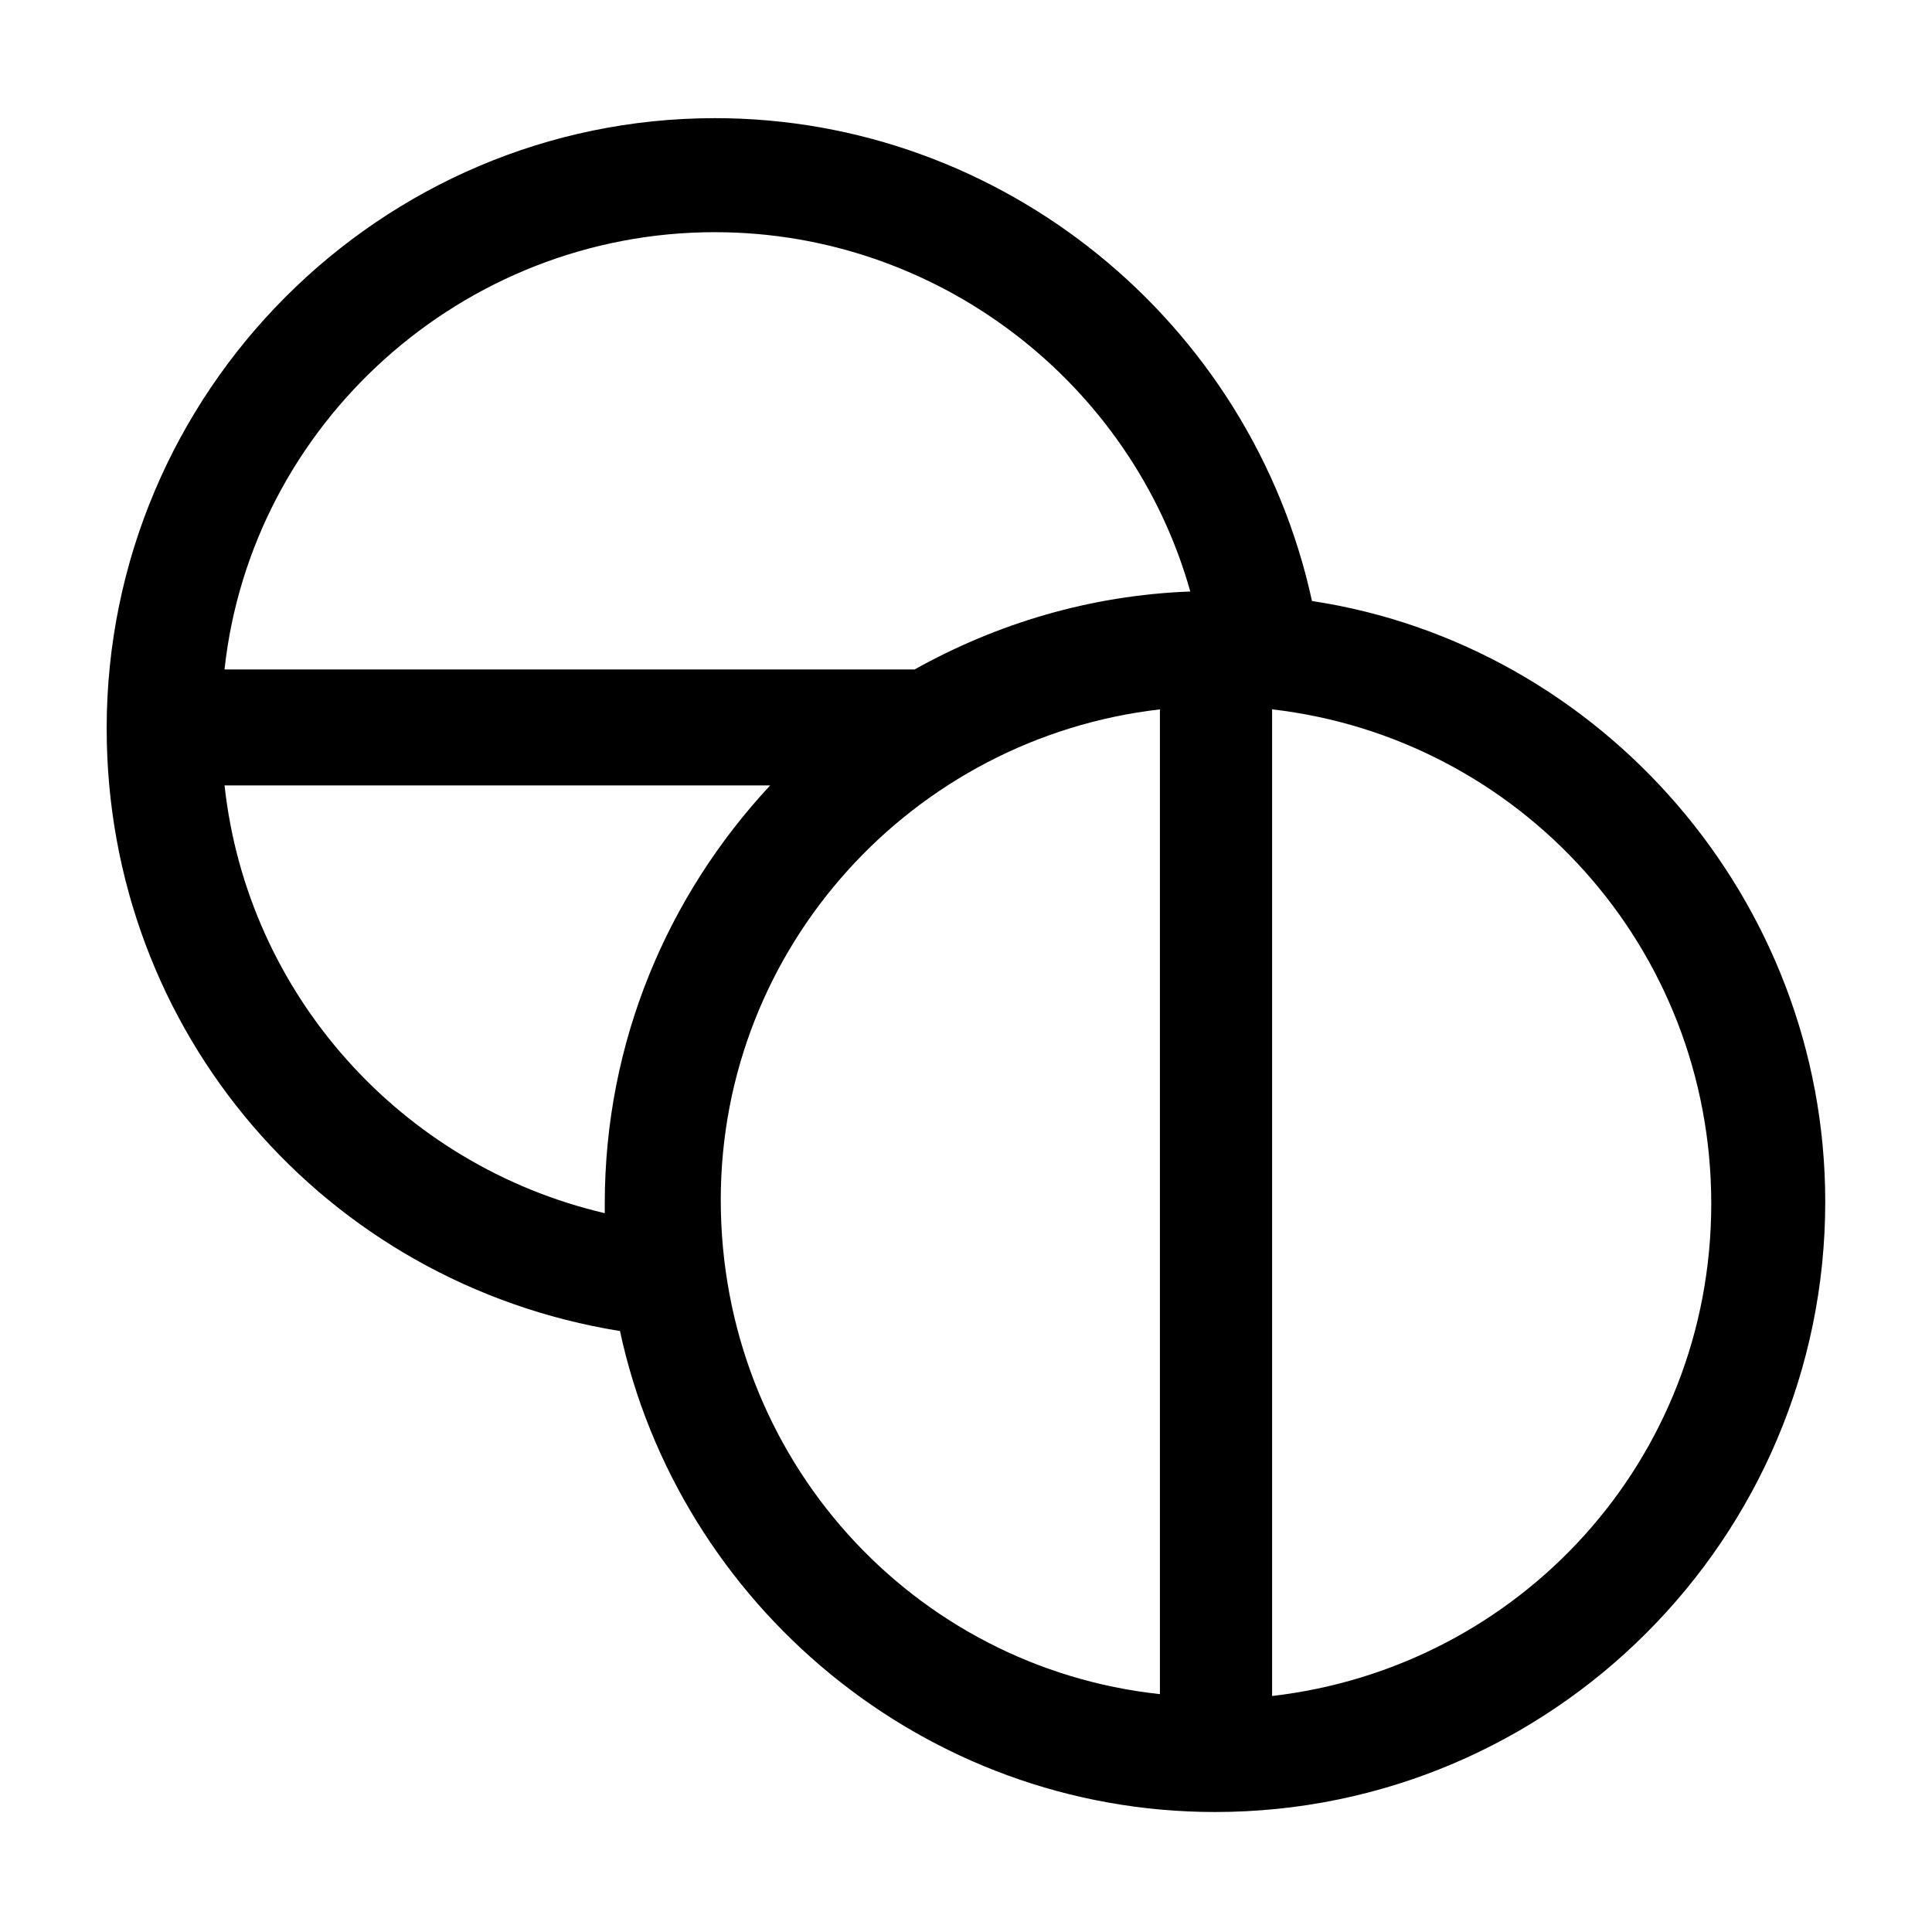 <?xml version="1.0" encoding="UTF-8"?>
<!-- Uploaded to: ICON Repo, www.iconrepo.com, Generator: ICON Repo Mixer Tools -->
<svg fill="#000000" width="800px" height="800px" version="1.1" viewBox="144 144 512 512" xmlns="http://www.w3.org/2000/svg">
 <path d="m491.69 303.27c-16.121-74.059-82.121-127.96-158.2-127.96-88.672 0-161.22 72.547-161.22 161.72 0 80.609 57.938 147.11 136.03 159.71 15.617 72.547 80.609 127.46 157.69 127.46 89.176 0 161.72-72.547 161.72-161.72 0-80.109-59.449-147.62-136.03-159.21zm-158.2-97.738c58.945 0 110.34 39.801 125.95 95.219-26.703 1.008-51.387 8.566-73.051 20.656h-182.89c7.055-64.988 62.977-115.88 129.98-115.88zm-129.98 146.61h144.59c-27.203 29.223-43.832 68.016-43.832 110.84v2.519c-53.906-12.598-94.715-57.941-100.76-113.36zm131.5 109.83c0-67.008 50.883-122.43 116.38-129.98v260.97c-65.496-7.055-116.38-62.473-116.38-130.99zm146.11 131.49v-261.48c65.492 7.559 116.38 62.977 116.38 130.99 0 68.012-50.887 122.93-116.38 130.48z"/>
</svg>